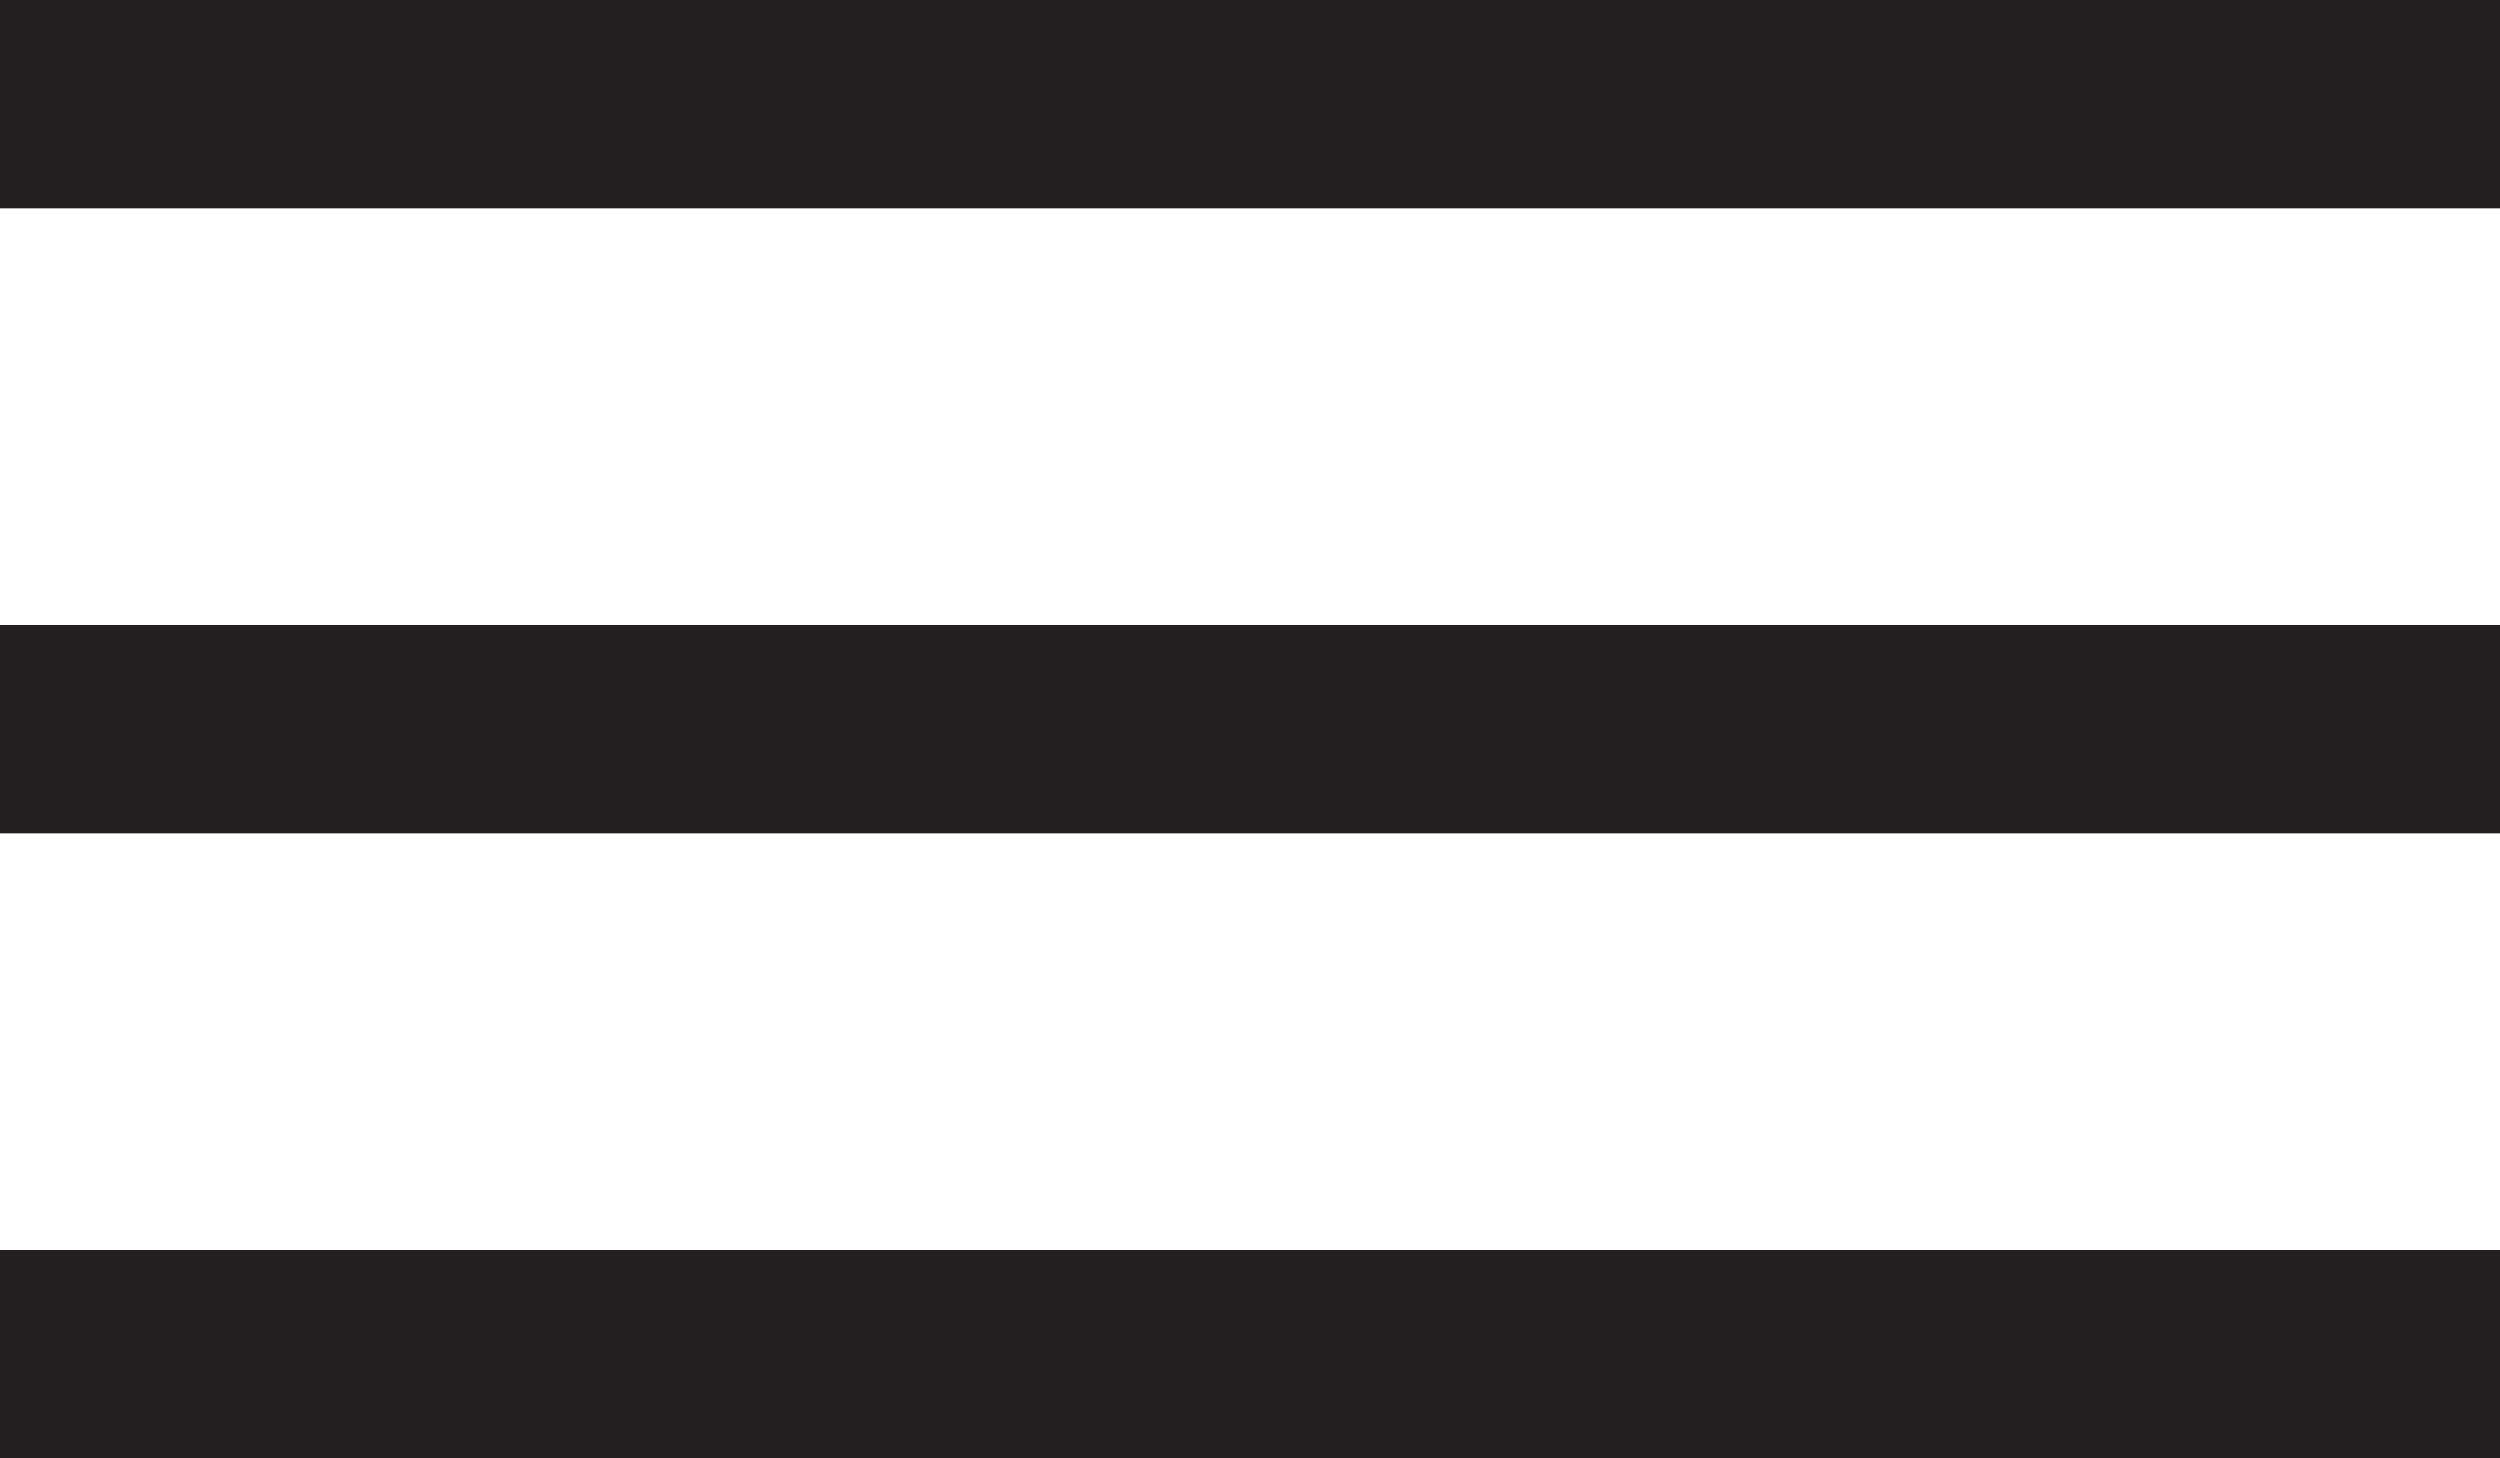 <svg width="24" height="14" viewBox="0 0 24 14" fill="none" xmlns="http://www.w3.org/2000/svg">
<line x1="24" y1="1" x2="-5.24537e-08" y2="1" stroke="#231F20" stroke-width="2"/>
<line x1="24" y1="7" x2="-5.24537e-08" y2="7" stroke="#231F20" stroke-width="2"/>
<line x1="24" y1="13" x2="-5.24537e-08" y2="13" stroke="#231F20" stroke-width="2"/>
</svg>
